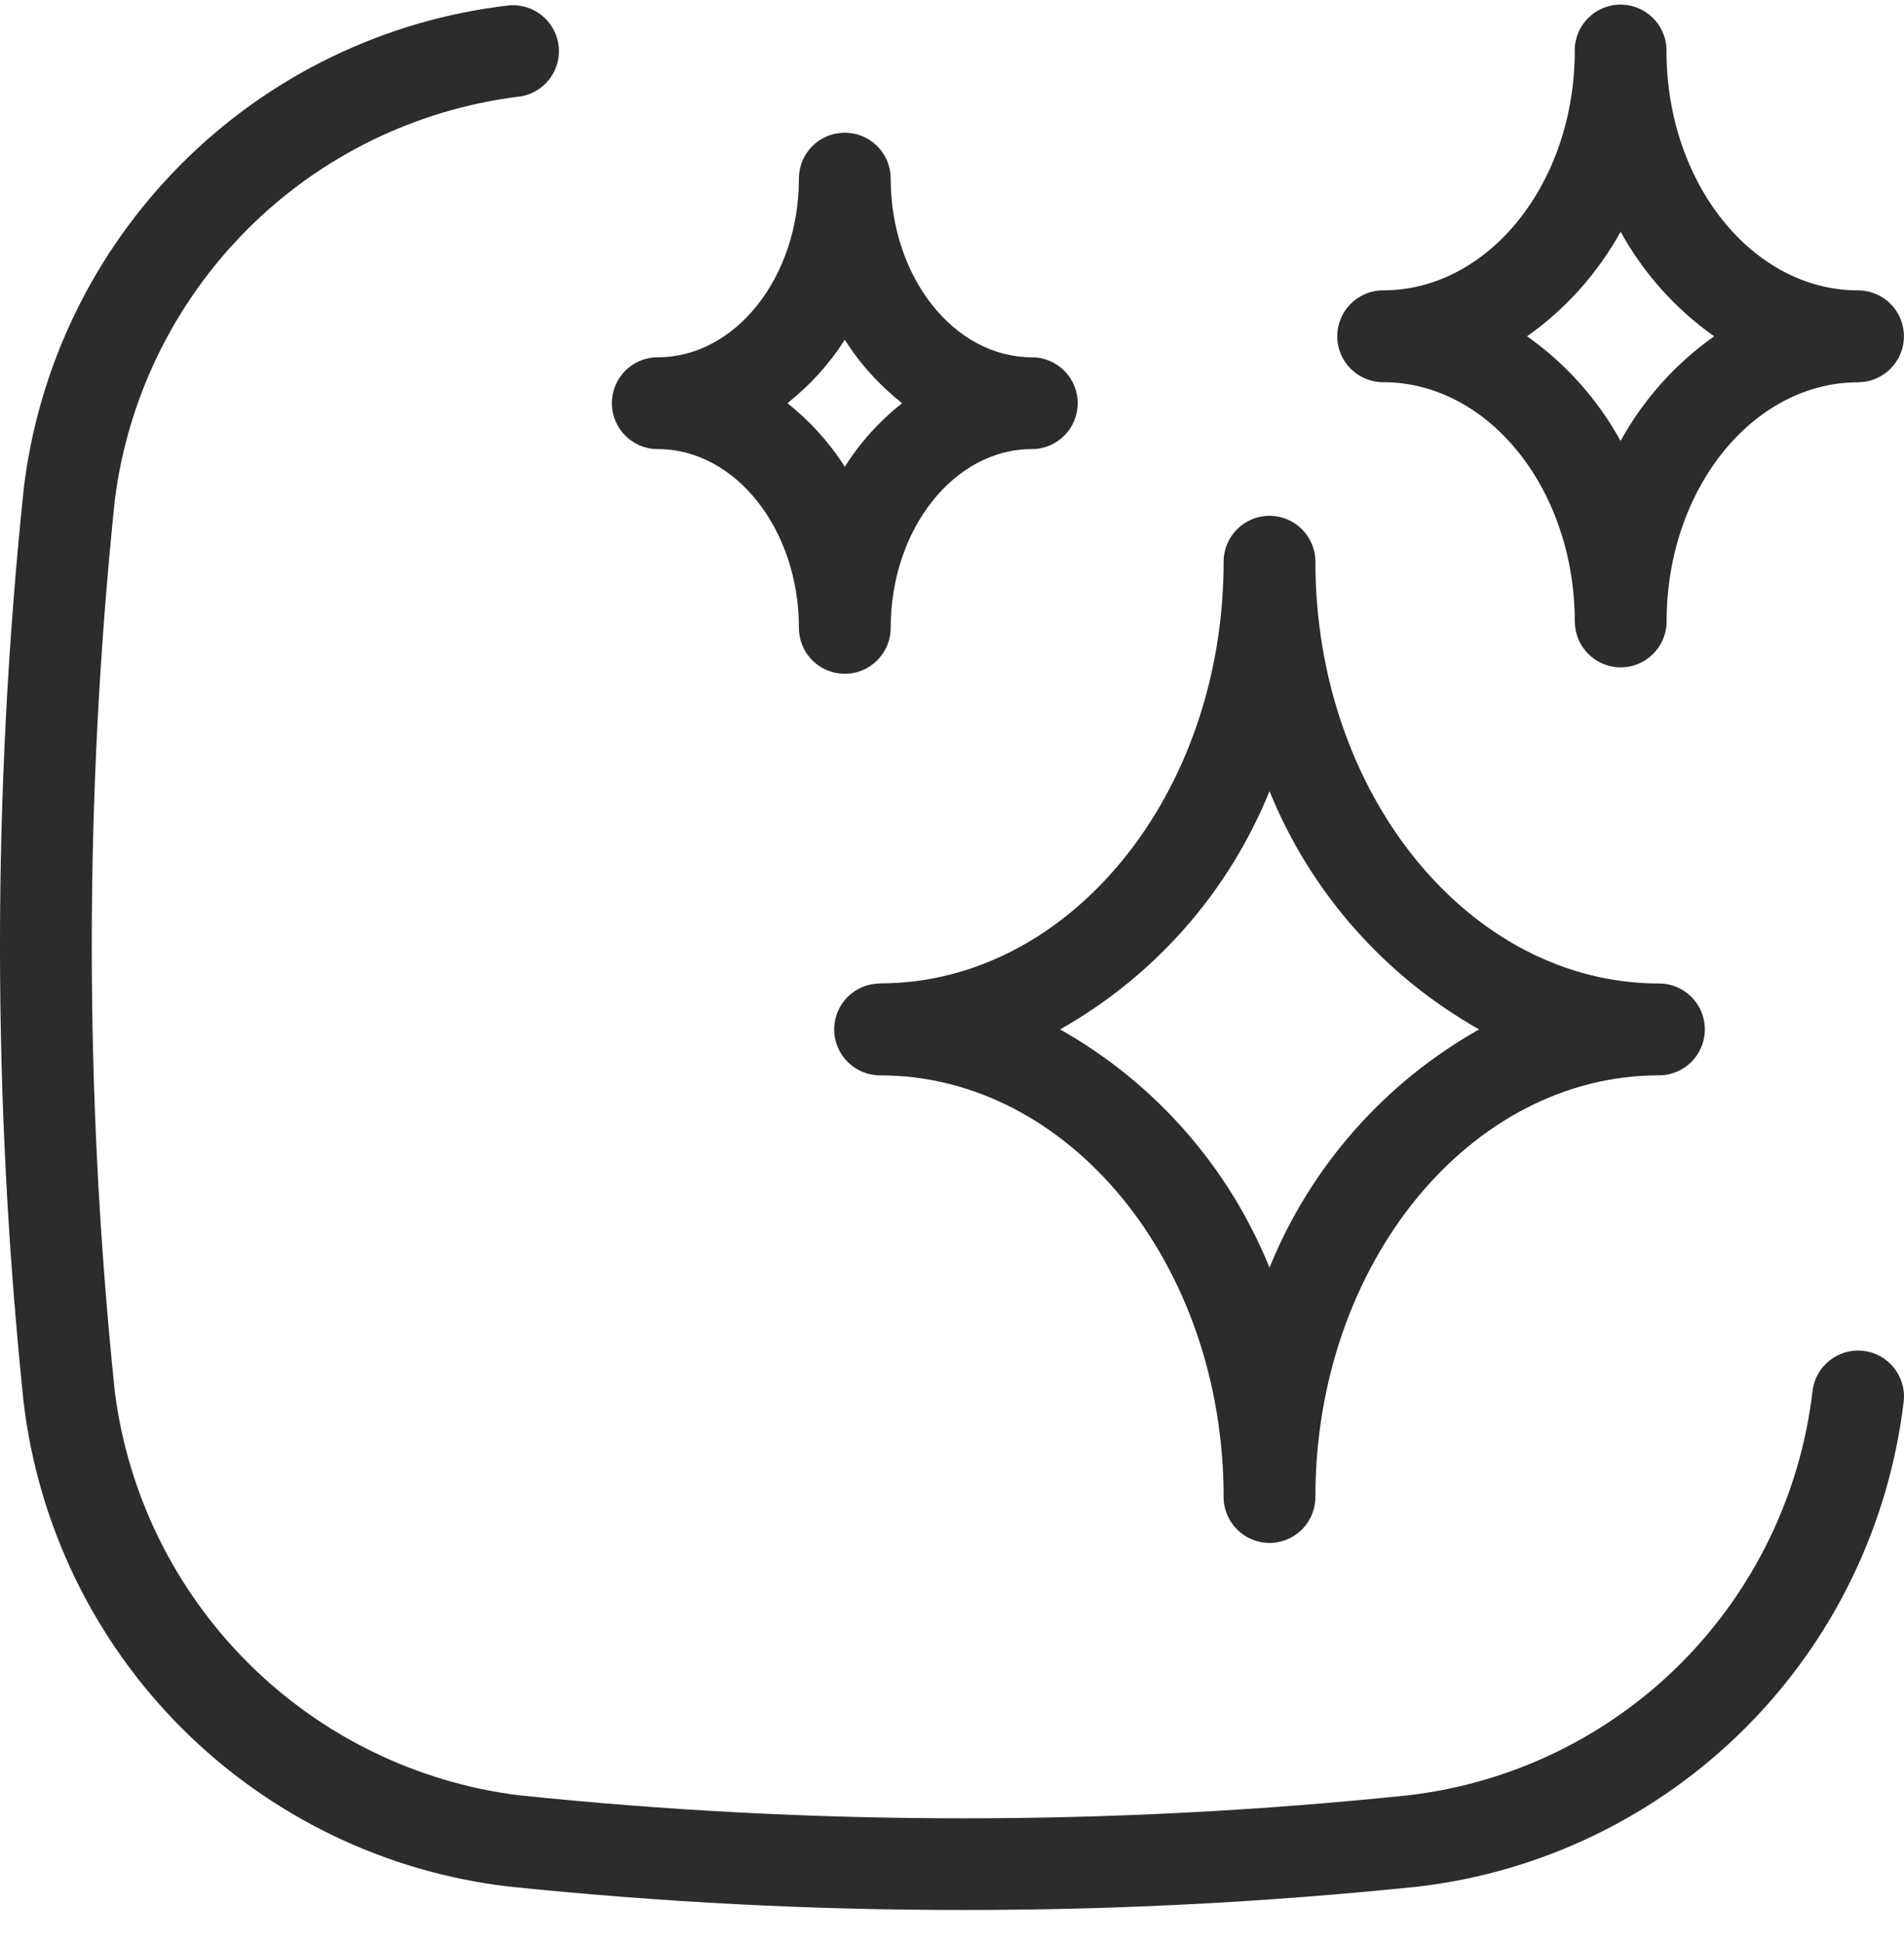 <svg width="50" height="51" viewBox="0 0 50 51" fill="none" xmlns="http://www.w3.org/2000/svg">
<path d="M13.605 2.539C14.261 2.47 14.738 1.88 14.672 1.221C14.603 0.562 14.02 0.082 13.361 0.142C10.109 0.518 7.084 1.981 4.772 4.294C2.459 6.606 0.993 9.632 0.617 12.883C-0.206 20.825 -0.206 28.834 0.617 36.78C0.999 40.028 2.462 43.05 4.775 45.363C7.088 47.673 10.11 49.138 13.358 49.518C17.328 49.929 21.313 50.136 25.305 50.133C29.297 50.136 33.285 49.929 37.255 49.518C40.5 49.135 43.522 47.666 45.832 45.357C48.145 43.047 49.607 40.025 49.993 36.78C50.062 36.118 49.582 35.525 48.92 35.456C48.258 35.387 47.665 35.867 47.596 36.529C47.276 39.228 46.058 41.738 44.138 43.662C42.217 45.583 39.706 46.8 37.008 47.12C29.228 47.93 21.383 47.93 13.603 47.12C10.916 46.778 8.415 45.551 6.501 43.634C4.584 41.716 3.357 39.218 3.015 36.529C2.208 28.749 2.208 20.907 3.015 13.127C3.354 10.438 4.581 7.937 6.498 6.019C8.412 4.102 10.913 2.878 13.605 2.539Z" fill="#2C2C2C"/>
<path d="M21.906 27.02C21.906 27.686 22.446 28.226 23.111 28.226C28.088 28.226 32.133 33.19 32.133 39.294C32.133 39.959 32.673 40.499 33.338 40.499C34.004 40.499 34.543 39.959 34.543 39.294C34.543 33.19 38.592 28.226 43.565 28.226C44.231 28.226 44.77 27.686 44.77 27.02C44.77 26.352 44.231 25.815 43.565 25.815C38.591 25.815 34.543 20.851 34.543 14.747V14.744C34.543 14.079 34.004 13.539 33.338 13.539C32.673 13.539 32.133 14.079 32.133 14.744C32.133 20.848 28.088 25.812 23.111 25.812V25.815C22.446 25.815 21.906 26.352 21.906 27.02ZM33.338 20.766C34.411 23.412 36.354 25.618 38.843 27.02C36.354 28.42 34.412 30.626 33.338 33.272C32.265 30.626 30.326 28.42 27.837 27.02C30.326 25.618 32.265 23.412 33.338 20.766Z" fill="#2C2C2C"/>
<path d="M27.096 9.378C25.053 9.378 23.39 7.272 23.39 4.689C23.39 4.021 22.85 3.484 22.185 3.484C21.516 3.484 20.98 4.021 20.98 4.689C20.98 7.275 19.316 9.378 17.273 9.378C16.605 9.378 16.068 9.918 16.068 10.583C16.068 11.248 16.605 11.788 17.273 11.788C19.316 11.788 20.98 13.894 20.98 16.48C20.98 17.145 21.516 17.685 22.185 17.685C22.85 17.685 23.39 17.145 23.39 16.48C23.39 13.894 25.053 11.788 27.096 11.788C27.761 11.788 28.301 11.248 28.301 10.583C28.301 9.918 27.761 9.378 27.096 9.378ZM22.185 12.252C21.78 11.615 21.268 11.05 20.678 10.583C21.268 10.115 21.78 9.554 22.185 8.917C22.586 9.554 23.098 10.115 23.688 10.583C23.098 11.05 22.586 11.615 22.185 12.252Z" fill="#2C2C2C"/>
<path d="M48.793 7.622C46.019 7.622 43.763 4.803 43.763 1.342V1.307C43.754 0.642 43.204 0.112 42.539 0.121C41.874 0.131 41.343 0.677 41.353 1.342C41.353 4.803 39.096 7.621 36.322 7.621C35.657 7.621 35.117 8.161 35.117 8.827C35.117 9.492 35.657 10.032 36.322 10.032C39.065 10.032 41.299 12.784 41.353 16.192V16.308H41.356V16.311C41.356 16.976 41.892 17.516 42.561 17.516C43.226 17.516 43.766 16.976 43.766 16.311C43.766 12.85 46.022 10.035 48.797 10.035L48.793 10.032C49.459 10.032 49.998 9.492 49.998 8.827C49.998 8.161 49.459 7.622 48.793 7.622ZM42.558 11.576C41.958 10.484 41.117 9.542 40.101 8.827C41.117 8.111 41.958 7.17 42.558 6.081C43.157 7.17 43.998 8.111 45.015 8.827C43.998 9.545 43.157 10.484 42.558 11.572V11.576Z" fill="#2C2C2C"/>
</svg>
